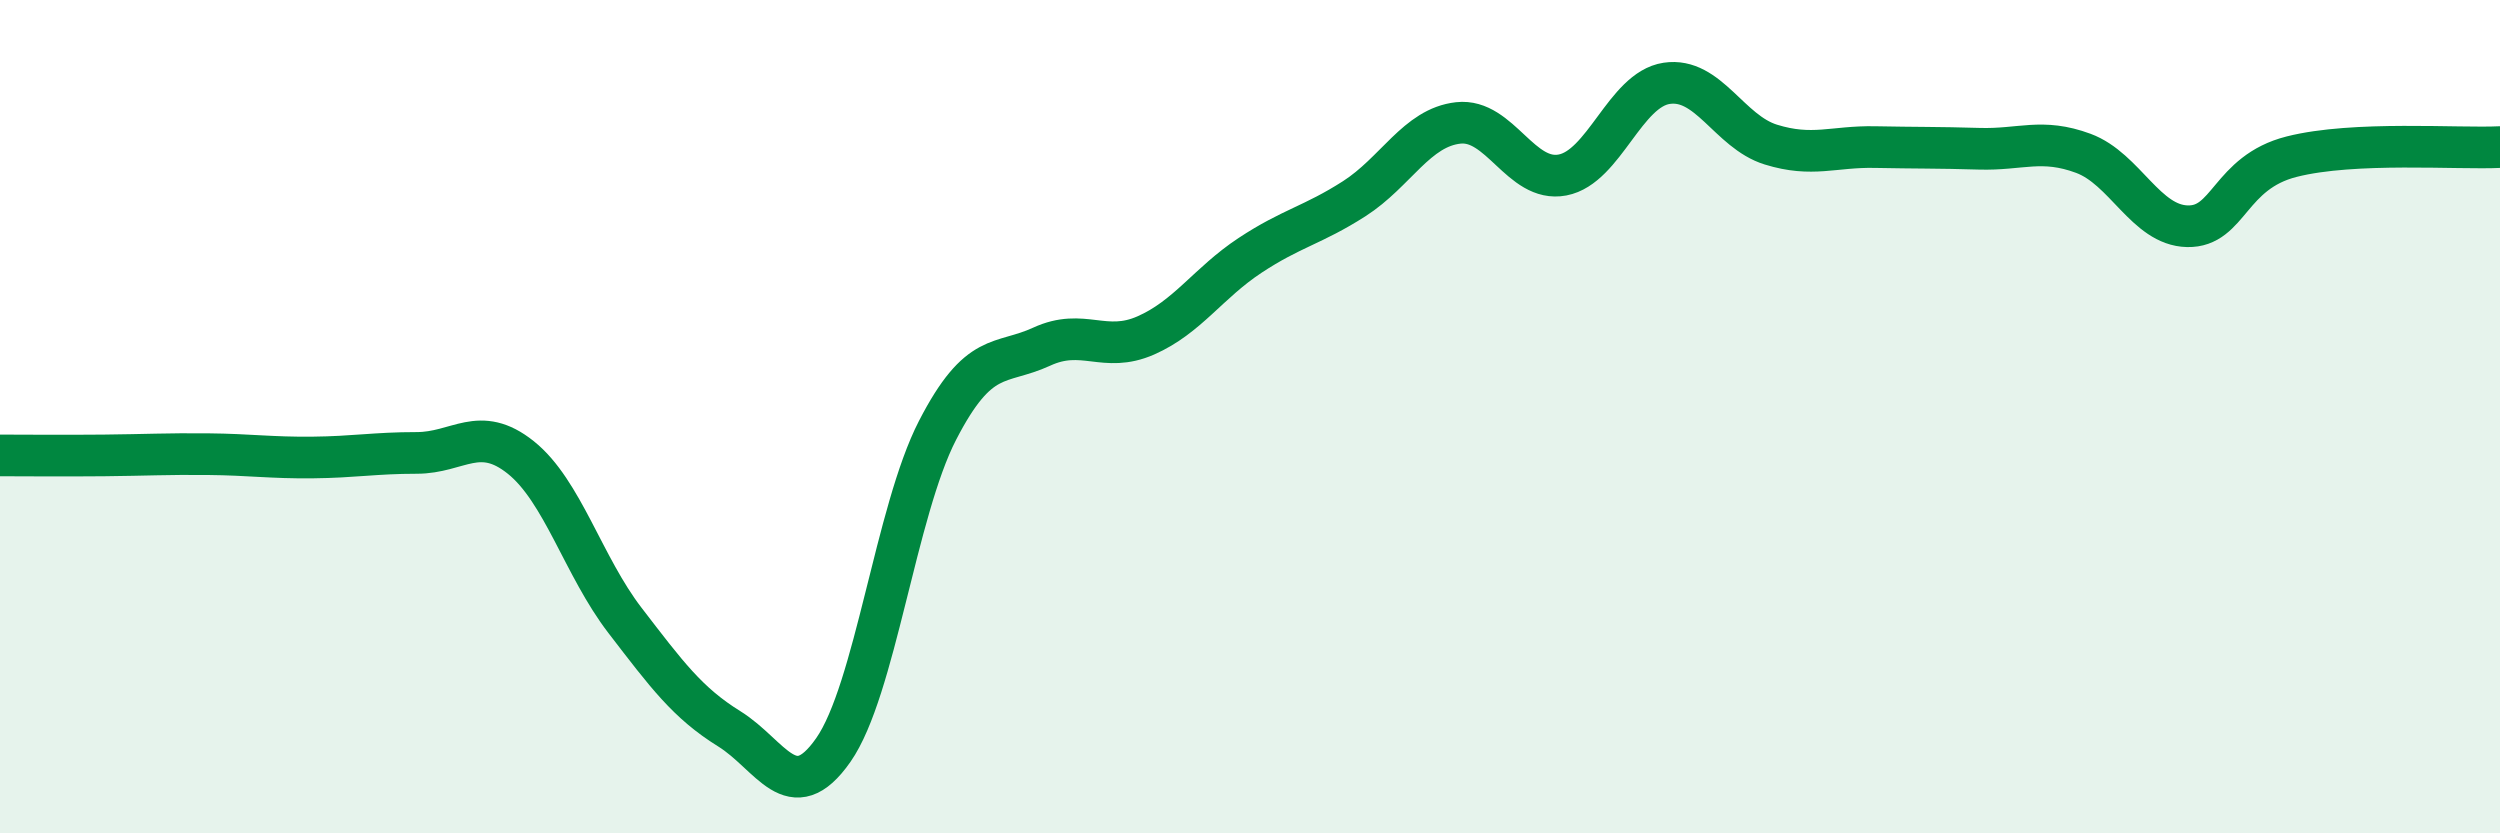 
    <svg width="60" height="20" viewBox="0 0 60 20" xmlns="http://www.w3.org/2000/svg">
      <path
        d="M 0,10.93 C 0.5,10.93 1.5,10.94 2.5,10.93 C 3.5,10.92 4,10.89 5,10.9 C 6,10.91 6.5,10.99 7.5,10.98 C 8.5,10.97 9,10.87 10,10.87 C 11,10.87 11.5,10.18 12.5,10.98 C 13.5,11.78 14,13.59 15,14.89 C 16,16.19 16.5,16.87 17.5,17.49 C 18.5,18.11 19,19.43 20,18 C 21,16.57 21.5,12.27 22.5,10.33 C 23.5,8.39 24,8.78 25,8.32 C 26,7.86 26.5,8.49 27.5,8.05 C 28.5,7.61 29,6.79 30,6.13 C 31,5.47 31.5,5.41 32.5,4.77 C 33.5,4.13 34,3.06 35,2.95 C 36,2.84 36.5,4.39 37.5,4.2 C 38.5,4.01 39,2.15 40,2 C 41,1.85 41.5,3.16 42.5,3.47 C 43.5,3.78 44,3.51 45,3.53 C 46,3.55 46.5,3.54 47.5,3.57 C 48.5,3.6 49,3.31 50,3.68 C 51,4.05 51.5,5.41 52.5,5.43 C 53.5,5.45 53.5,4.14 55,3.76 C 56.5,3.38 59,3.58 60,3.53L60 20L0 20Z"
        fill="#008740"
        opacity="0.1"
        stroke-linecap="round"
        stroke-linejoin="round"
      />
      <path
        d="M 0,10.93 C 0.5,10.93 1.5,10.94 2.5,10.93 C 3.5,10.92 4,10.89 5,10.9 C 6,10.91 6.5,10.99 7.5,10.98 C 8.5,10.97 9,10.87 10,10.87 C 11,10.87 11.5,10.18 12.5,10.98 C 13.5,11.78 14,13.59 15,14.89 C 16,16.19 16.5,16.87 17.5,17.49 C 18.5,18.11 19,19.43 20,18 C 21,16.57 21.5,12.27 22.5,10.33 C 23.5,8.39 24,8.78 25,8.32 C 26,7.86 26.5,8.49 27.5,8.05 C 28.5,7.61 29,6.79 30,6.13 C 31,5.47 31.5,5.41 32.5,4.77 C 33.5,4.13 34,3.06 35,2.95 C 36,2.84 36.5,4.39 37.5,4.2 C 38.5,4.01 39,2.15 40,2 C 41,1.85 41.5,3.16 42.5,3.47 C 43.5,3.78 44,3.51 45,3.53 C 46,3.55 46.5,3.54 47.5,3.57 C 48.5,3.6 49,3.31 50,3.68 C 51,4.05 51.5,5.41 52.5,5.43 C 53.5,5.45 53.5,4.14 55,3.76 C 56.5,3.38 59,3.58 60,3.53"
        stroke="#008740"
        stroke-width="1"
        fill="none"
        stroke-linecap="round"
        stroke-linejoin="round"
      />
    </svg>
  